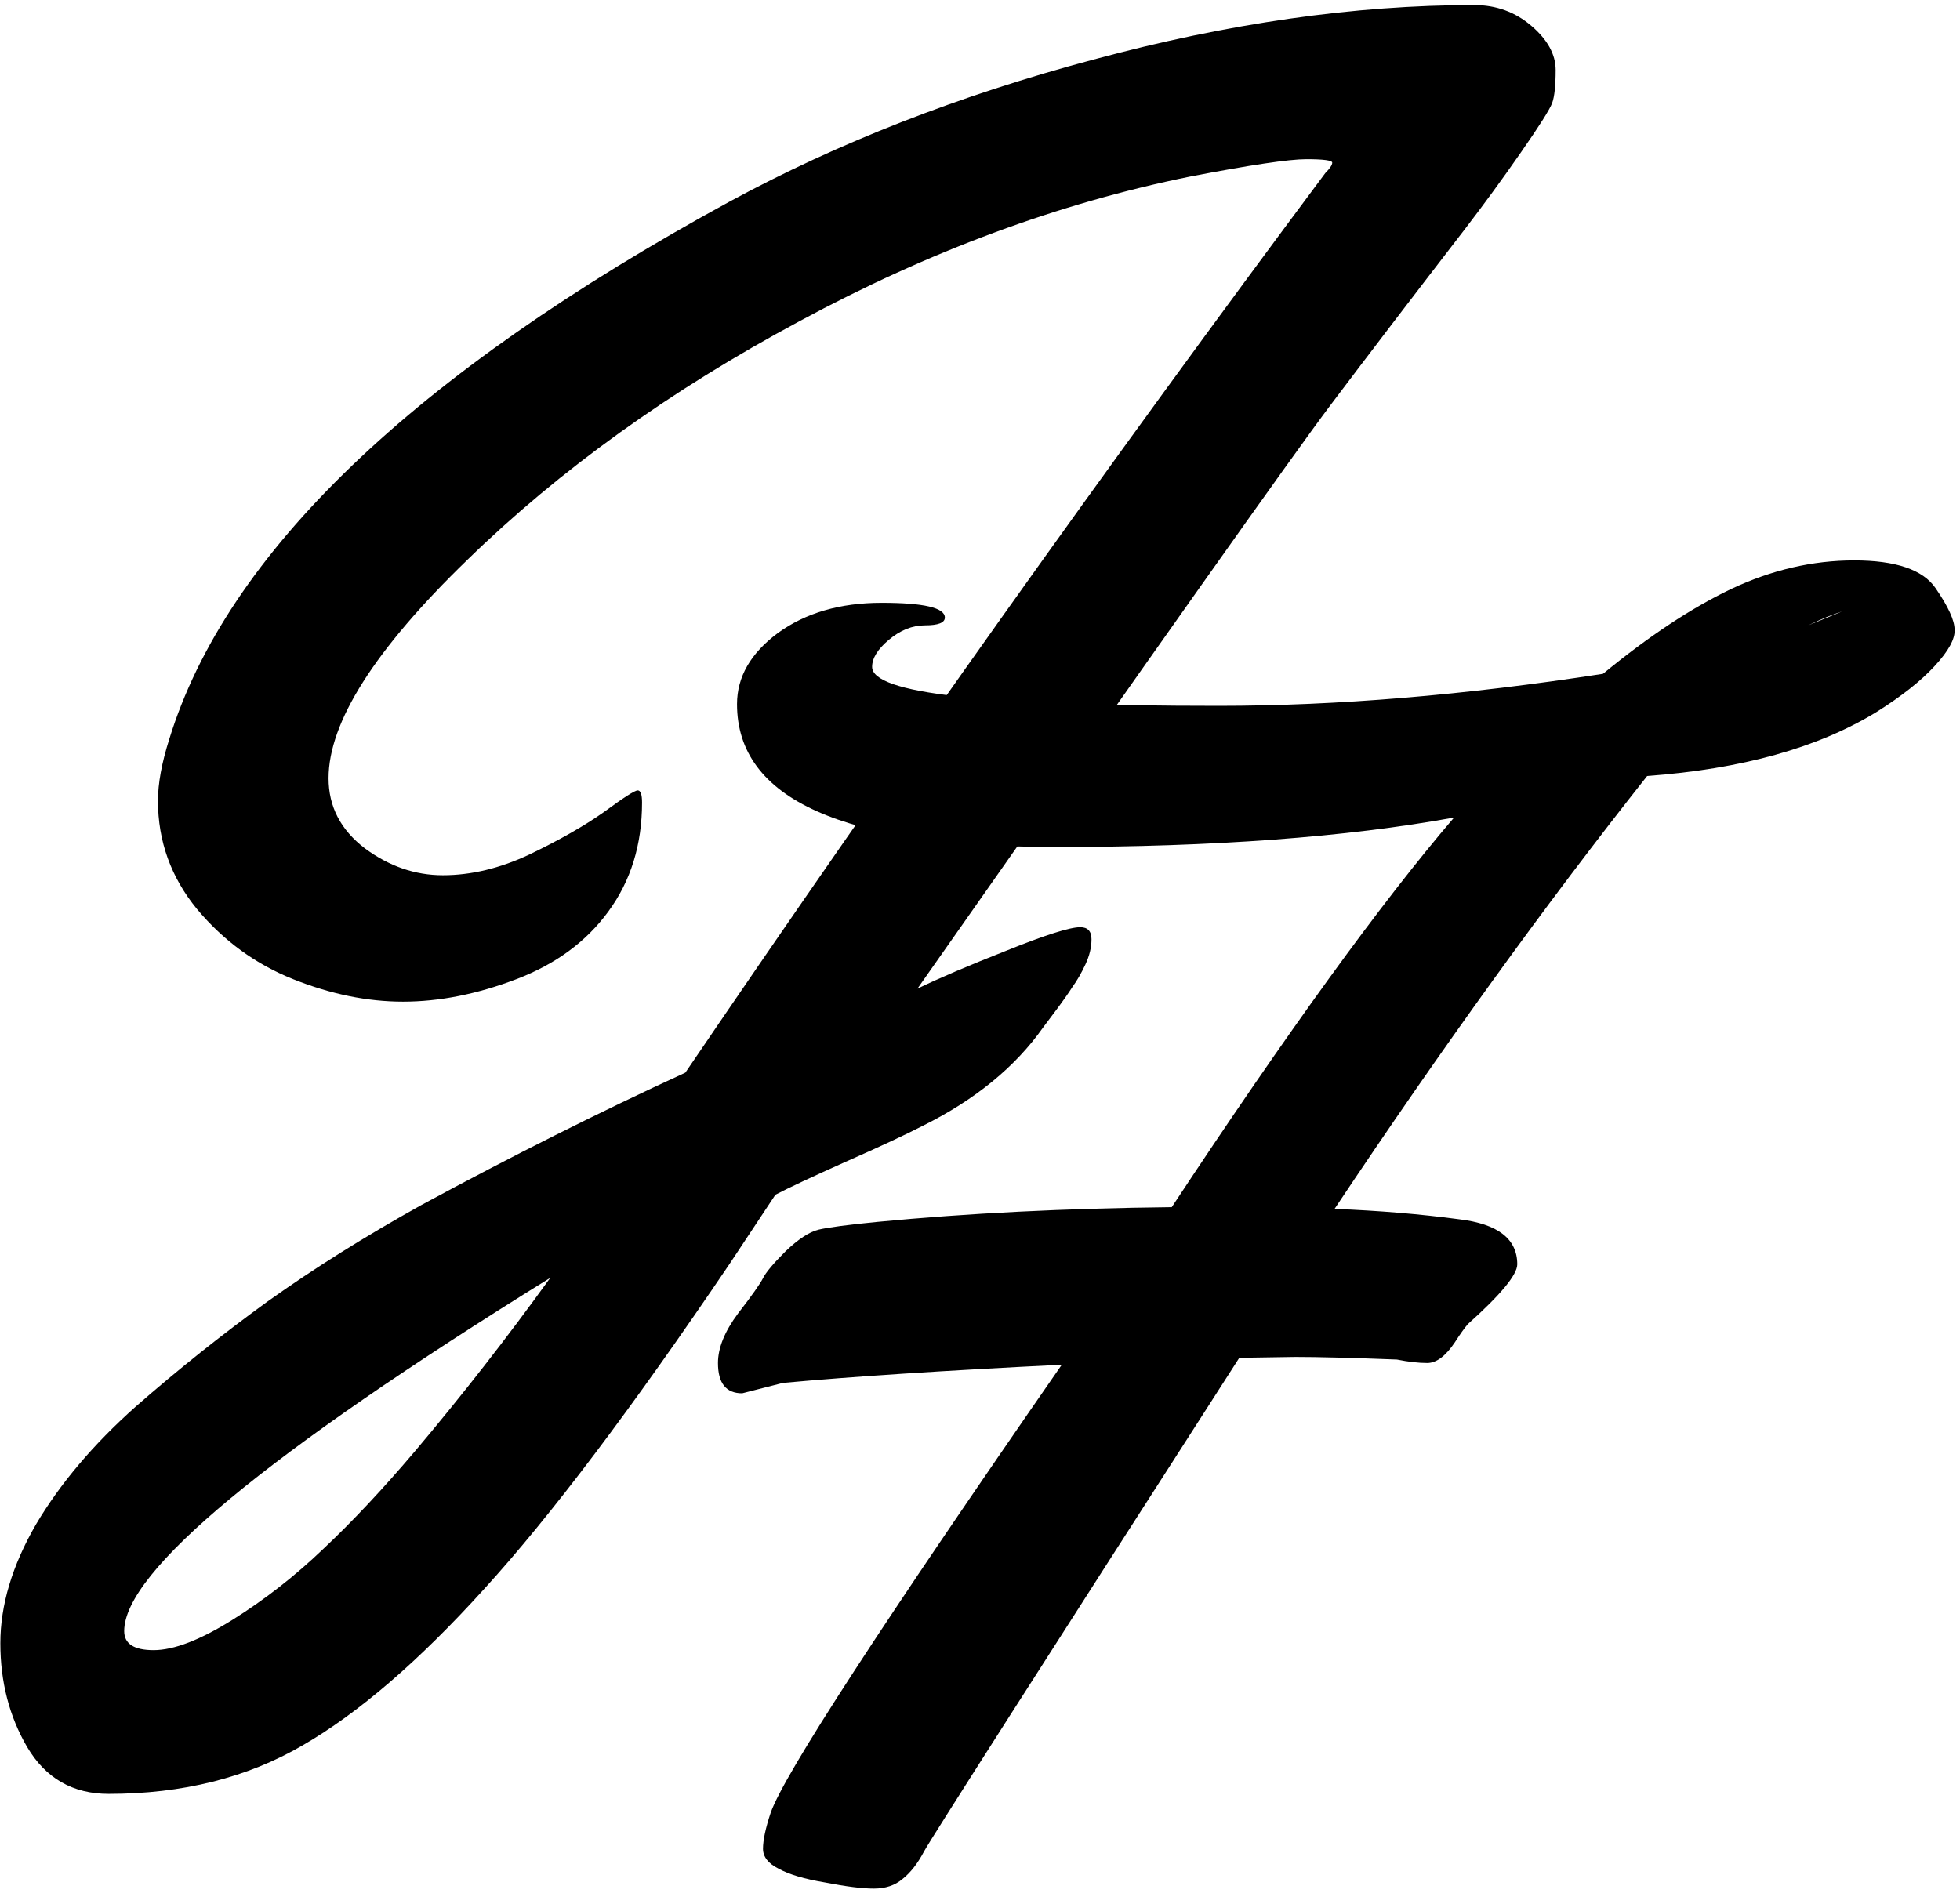 <svg width="3868" height="3736" viewBox="0 0 3868 3736" fill="none" xmlns="http://www.w3.org/2000/svg">
<path d="M1464.74 2750.19C1432.84 2750.19 1416.89 2730.25 1416.89 2690.37C1416.89 2660.75 1429.99 2628.28 1456.2 2592.96C1483.54 2557.64 1500.06 2534.28 1505.76 2522.89C1511.45 2511.5 1526.26 2493.84 1550.19 2469.91C1575.25 2445.99 1596.9 2431.74 1615.13 2427.19C1634.5 2422.63 1673.24 2417.5 1731.34 2411.81C1909.08 2394.72 2102.76 2385.03 2312.4 2382.75C2540.26 2037.54 2725.97 1781.19 2869.53 1613.71C2656.47 1652.45 2395 1671.82 2085.1 1671.82C1664.69 1671.82 1454.49 1577.82 1454.49 1389.83C1454.49 1336.29 1481.26 1289.57 1534.81 1249.7C1589.5 1209.82 1657.86 1189.88 1739.89 1189.88C1823.06 1189.88 1864.64 1199.57 1864.64 1218.94C1864.64 1229.19 1851.54 1234.32 1825.34 1234.32C1800.27 1234.32 1776.35 1244 1753.56 1263.37C1731.91 1281.6 1721.09 1299.26 1721.09 1316.35C1721.09 1342.55 1776.91 1361.92 1888.57 1374.45C2000.22 1386.99 2172.26 1393.25 2404.68 1393.25C2638.24 1393.25 2891.17 1372.17 3163.47 1330.02C3253.48 1255.96 3337.79 1200.14 3416.4 1162.54C3496.15 1124.94 3577.04 1106.14 3659.08 1106.14C3741.11 1106.14 3794.66 1124.37 3819.72 1160.83C3844.79 1197.29 3857.32 1224.63 3857.32 1242.86C3858.46 1261.09 3845.36 1285.02 3818.01 1314.64C3790.67 1344.26 3752.5 1374.45 3703.51 1405.21C3588.44 1475.85 3437.48 1518.01 3250.63 1531.68C3051.25 1783.47 2845.6 2068.3 2633.69 2386.17C2721.41 2389.59 2803.44 2396.43 2879.78 2406.68C2956.11 2415.79 2994.28 2445.42 2994.28 2495.55C2994.28 2516.05 2961.81 2555.36 2896.87 2613.47C2890.03 2621.44 2881.49 2633.4 2871.23 2649.36C2853.01 2676.7 2834.78 2690.37 2816.55 2690.37C2799.46 2690.37 2779.52 2688.09 2756.73 2683.54C2667.87 2680.12 2601.21 2678.41 2556.78 2678.41L2445.7 2680.12C2044.66 3304.47 1837.3 3629.17 1823.63 3654.24C1811.09 3678.16 1796.85 3696.39 1780.9 3708.93C1766.09 3721.46 1747.29 3727.72 1724.51 3727.72C1701.72 3727.72 1669.82 3723.74 1628.8 3715.76C1587.79 3708.93 1557.03 3699.81 1536.52 3688.42C1516.01 3678.16 1505.76 3665.06 1505.76 3649.11C1505.76 3632.02 1510.88 3608.1 1521.14 3577.33C1548.48 3501 1739.89 3206.48 2095.36 2693.79C1864.07 2705.18 1680.64 2717.15 1545.06 2729.68L1464.74 2750.19ZM3635.15 1206.97C3616.92 1212.67 3594.7 1221.78 3568.5 1234.32L3635.15 1206.97Z" fill="black"/>
<path d="M1810.51 1951.45C1852.67 1930.95 1911.34 1905.88 1986.54 1876.26C2062.87 1845.5 2111.29 1830.12 2131.8 1830.12C2146.61 1830.12 2154.02 1838.09 2154.02 1854.04C2154.02 1869.99 2150.03 1886.51 2142.05 1903.6C2134.08 1920.69 2125.53 1935.5 2116.42 1948.04C2108.44 1960.57 2097.62 1975.95 2083.95 1994.18L2058.31 2028.36C2003.63 2105.83 1925.01 2170.2 1822.47 2221.47C1787.16 2239.7 1735.89 2263.63 1668.67 2293.25C1602.59 2322.87 1556.44 2344.52 1530.24 2358.19L1439.66 2494.91C1247.12 2779.74 1085.9 2993.36 956.02 3135.78C827.276 3278.19 707.647 3381.3 597.133 3445.11C487.758 3508.91 360.154 3540.81 214.32 3540.81C143.682 3540.81 90.134 3510.05 53.676 3448.52C18.357 3388.14 0.697 3319.78 0.697 3243.45C0.697 3168.25 24.053 3090.21 70.766 3009.31C118.617 2928.42 184.128 2850.95 267.299 2776.89C350.469 2703.98 437.628 2634.48 528.773 2568.4C619.919 2503.46 720.749 2440.22 831.264 2378.7C1010.14 2281.86 1183.88 2194.7 1352.5 2117.22C1767.22 1506.55 2188.2 914.669 2615.44 341.59C2624.56 332.475 2629.12 325.639 2629.12 321.082C2629.12 316.525 2612.03 314.246 2577.85 314.246C2543.67 314.246 2467.33 325.639 2348.84 348.426C2090.22 400.835 1833.3 495.968 1578.09 633.826C1322.88 770.545 1104.13 927.771 921.84 1105.51C739.548 1282.1 648.402 1425.66 648.402 1536.17C648.402 1592 672.328 1638.14 720.18 1674.6C768.031 1709.92 819.301 1727.58 873.988 1727.58C929.815 1727.58 986.781 1713.9 1044.89 1686.56C1104.13 1658.08 1153.12 1630.16 1191.86 1602.82C1230.6 1574.34 1252.81 1560.1 1258.51 1560.1C1264.21 1560.1 1267.05 1568.07 1267.05 1584.02C1267.05 1667.19 1244.84 1738.97 1200.4 1799.35C1157.11 1858.6 1096.73 1903.03 1019.25 1932.65C941.778 1962.28 867.152 1977.09 795.375 1977.09C724.737 1977.09 652.39 1962.28 578.334 1932.65C504.278 1903.03 441.046 1856.89 388.637 1794.23C337.367 1731.56 311.732 1660.36 311.732 1580.6C311.732 1546.42 319.138 1505.98 333.949 1459.27C446.742 1092.4 815.313 738.644 1439.66 397.986C1653.85 281.775 1893.11 188.351 2157.44 117.713C2422.9 45.935 2673.55 10.047 2909.39 10.047C2952.68 10.047 2990.28 23.719 3022.18 51.062C3054.08 78.406 3070.03 107.459 3070.03 138.221C3070.03 168.982 3067.75 190.63 3063.2 203.162C3058.64 215.695 3038.13 248.165 3001.67 300.574C2965.22 352.983 2928.19 403.683 2890.59 452.674C2786.91 587.114 2698.61 702.755 2625.7 799.598C2552.78 896.44 2281.05 1280.39 1810.51 1951.45ZM1085.9 2522.25C525.355 2869.75 245.082 3102.17 245.082 3219.52C245.082 3244.58 264.451 3257.12 303.188 3257.12C343.064 3257.12 394.903 3237.18 458.705 3197.3C522.507 3157.43 582.322 3110.71 638.148 3057.17C695.115 3003.62 755.499 2939.25 819.301 2864.05C911.586 2754.68 1000.45 2640.74 1085.9 2522.25Z" fill="black"/>
</svg>
